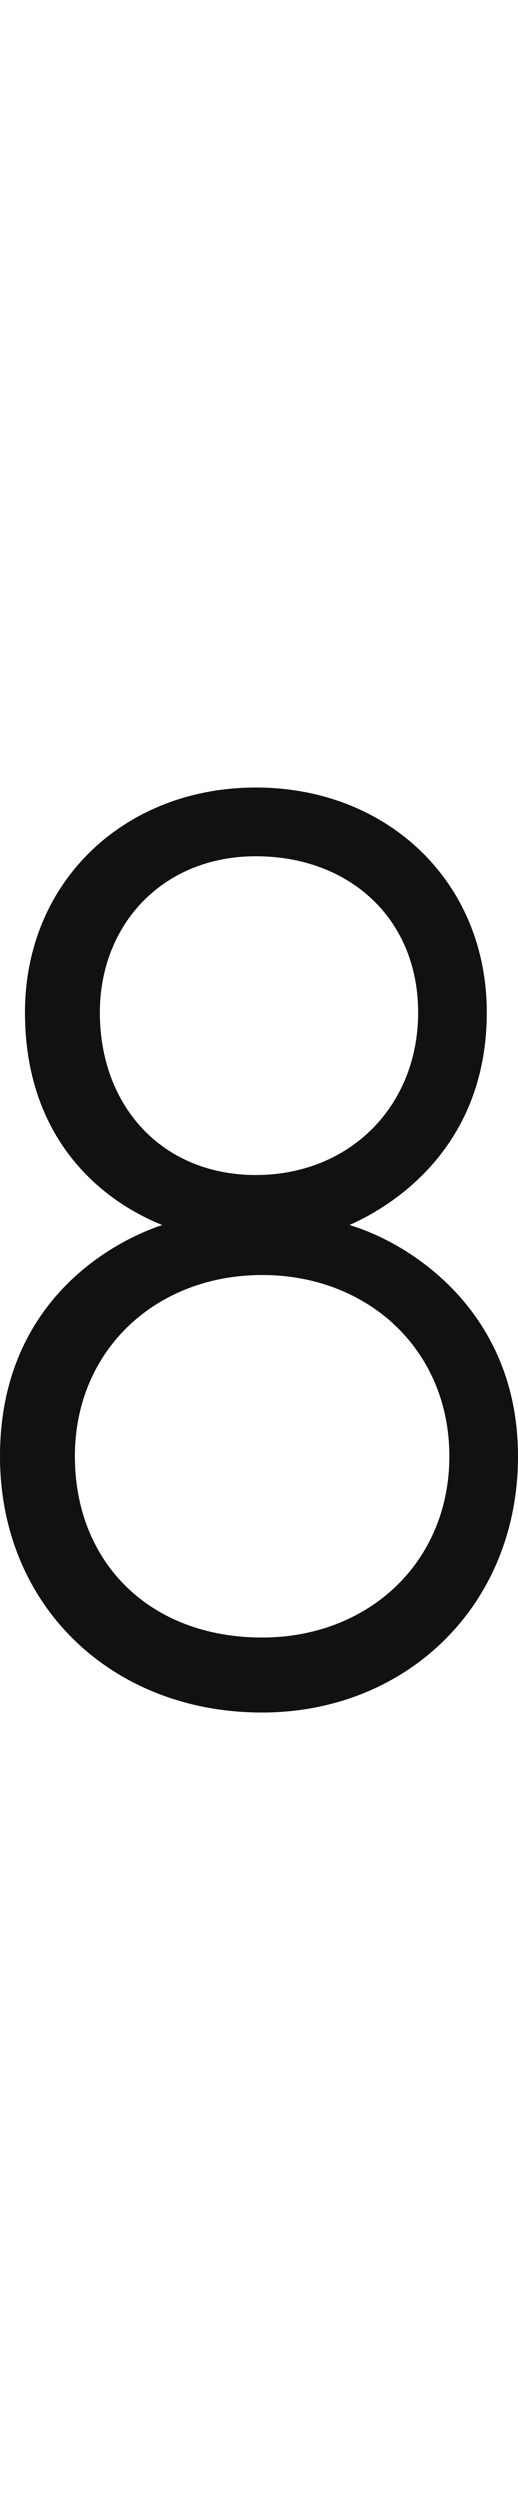 <?xml version="1.0" encoding="utf-8"?>
<!-- Generator: Adobe Illustrator 25.0.0, SVG Export Plug-In . SVG Version: 6.00 Build 0)  -->
<svg version="1.1" id="number" xmlns="http://www.w3.org/2000/svg" xmlns:xlink="http://www.w3.org/1999/xlink" x="0px" y="0px"
	 viewBox="0 0 8.3 40" style="enable-background:new 0 0 8.3 40;" xml:space="preserve">
<style type="text/css">
	.st0{fill:#111111;}
</style>
<path id="_x38_" class="st0" d="M5.6,19.6c1,0.3,2.7,1.4,2.7,3.7c0,2.4-1.8,4.1-4.1,4.1c-2.4,0-4.2-1.7-4.2-4.1
	c0-2.4,1.7-3.4,2.6-3.7c-1-0.4-2.2-1.4-2.2-3.4c0-2.1,1.6-3.6,3.7-3.6c2.1,0,3.7,1.5,3.7,3.6C7.8,18.2,6.5,19.2,5.6,19.6z M4.2,26.2
	c1.7,0,3-1.2,3-2.9c0-1.7-1.3-2.9-3-2.9c-1.7,0-3,1.2-3,2.9C1.2,25,2.4,26.2,4.2,26.2z M4.1,13.7c-1.5,0-2.5,1.1-2.5,2.5
	c0,1.5,1,2.6,2.5,2.6c1.5,0,2.6-1.1,2.6-2.6C6.7,14.7,5.6,13.7,4.1,13.7z"/>
</svg>

